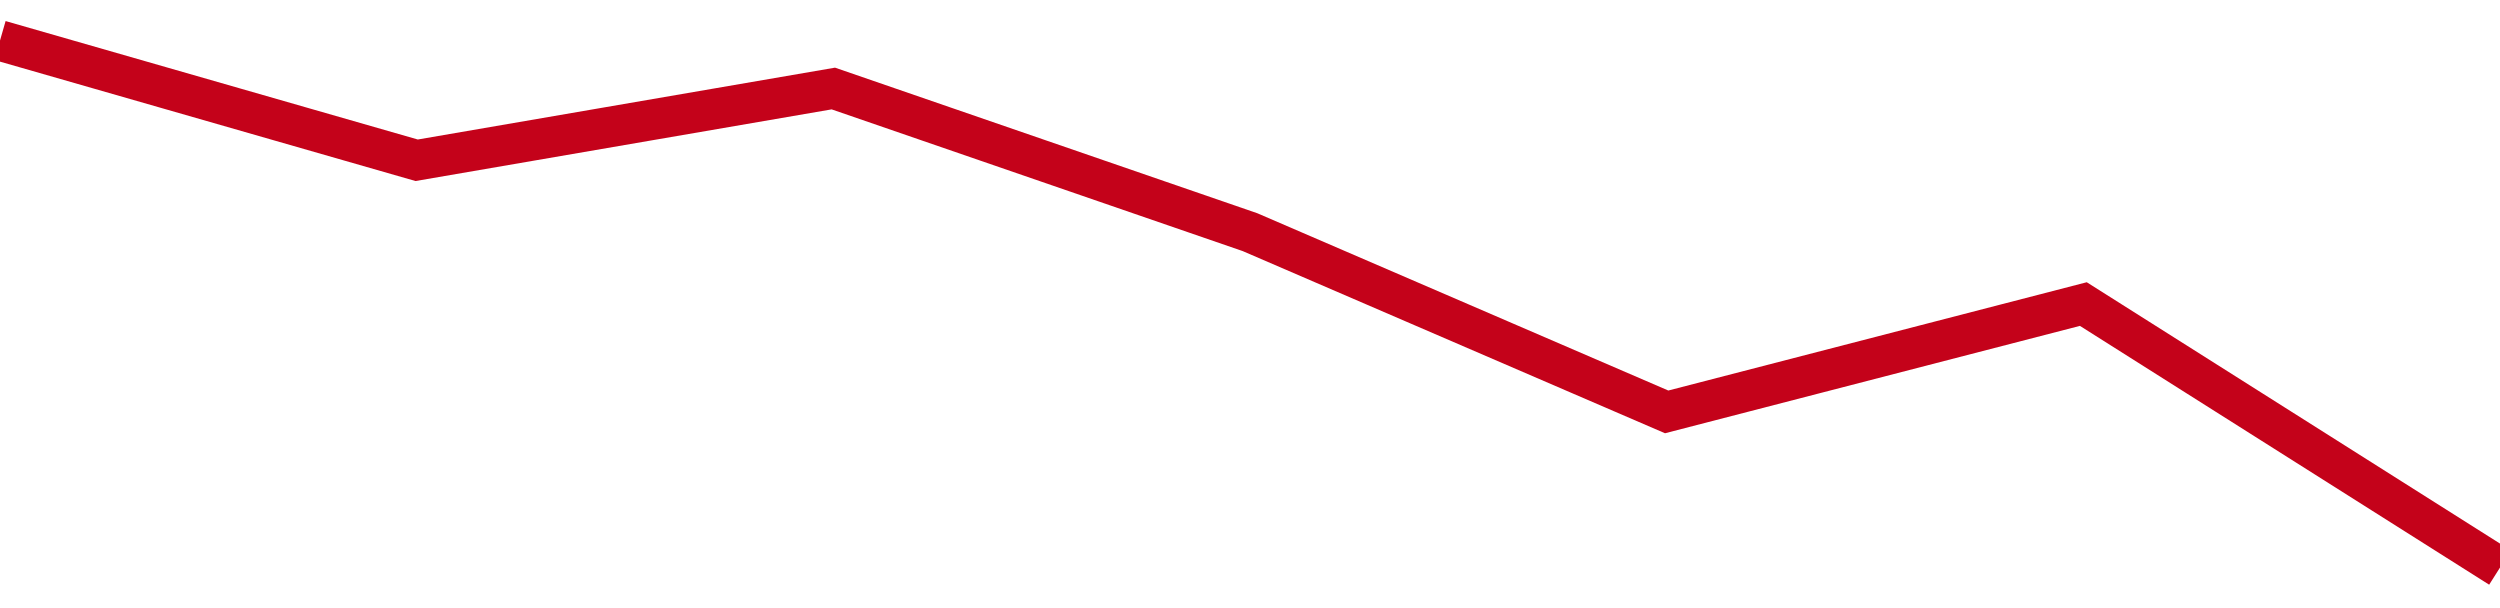 <!-- Generated with https://github.com/jxxe/sparkline/ --><svg viewBox="0 0 185 45" class="sparkline" xmlns="http://www.w3.org/2000/svg"><path class="sparkline--fill" d="M 0 3 L 0 3 L 30.833 11.86 L 61.667 6.55 L 92.5 17.18 L 123.333 30.48 L 154.167 22.5 L 185 42 V 45 L 0 45 Z" stroke="none" fill="none" ></path><path class="sparkline--line" d="M 0 3 L 0 3 L 30.833 11.86 L 61.667 6.55 L 92.5 17.18 L 123.333 30.48 L 154.167 22.5 L 185 42" fill="none" stroke-width="3" stroke="#C4021A" ></path></svg>